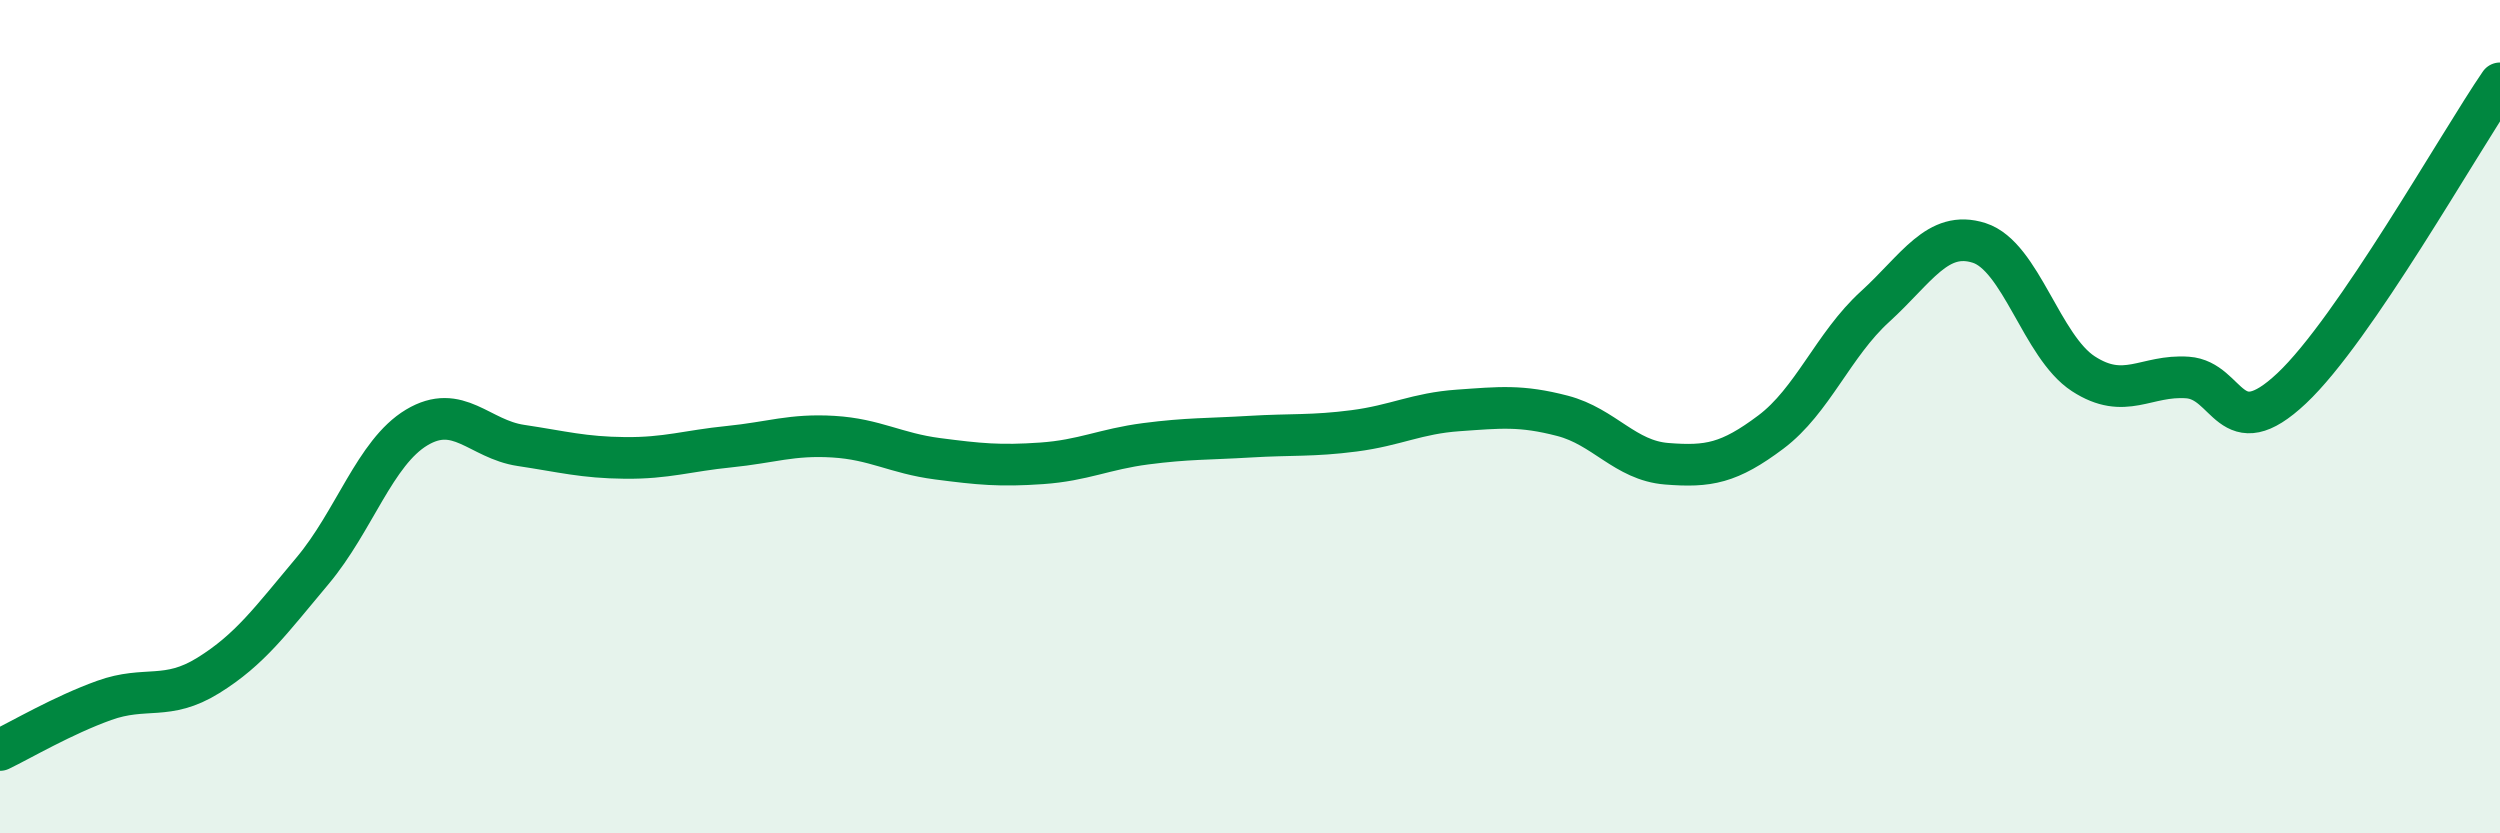 
    <svg width="60" height="20" viewBox="0 0 60 20" xmlns="http://www.w3.org/2000/svg">
      <path
        d="M 0,18 C 0.5,17.76 1.5,17.17 2.5,16.81 C 3.5,16.45 4,16.83 5,16.21 C 6,15.59 6.5,14.89 7.5,13.7 C 8.5,12.51 9,10.86 10,10.26 C 11,9.66 11.5,10.54 12.5,10.69 C 13.5,10.84 14,10.98 15,10.99 C 16,11 16.5,10.82 17.5,10.72 C 18.5,10.62 19,10.42 20,10.48 C 21,10.54 21.5,10.88 22.5,11.01 C 23.5,11.14 24,11.19 25,11.12 C 26,11.05 26.5,10.78 27.5,10.65 C 28.5,10.52 29,10.54 30,10.48 C 31,10.42 31.5,10.47 32.5,10.34 C 33.5,10.21 34,9.92 35,9.85 C 36,9.78 36.5,9.72 37.5,9.98 C 38.5,10.24 39,11.05 40,11.13 C 41,11.21 41.5,11.12 42.5,10.37 C 43.5,9.62 44,8.27 45,7.36 C 46,6.45 46.5,5.51 47.5,5.83 C 48.5,6.15 49,8.32 50,8.97 C 51,9.62 51.5,8.99 52.5,9.06 C 53.5,9.13 53.5,10.73 55,9.32 C 56.5,7.91 59,3.46 60,2L60 20L0 20Z"
        fill="#008740"
        opacity="0.1"
        stroke-linecap="round"
        stroke-linejoin="round"
      />
      <path
        d="M 0,18 C 0.5,17.76 1.5,17.17 2.5,16.81 C 3.5,16.45 4,16.83 5,16.21 C 6,15.59 6.5,14.89 7.5,13.7 C 8.5,12.51 9,10.86 10,10.26 C 11,9.66 11.5,10.54 12.5,10.69 C 13.5,10.84 14,10.98 15,10.99 C 16,11 16.5,10.82 17.5,10.72 C 18.5,10.62 19,10.42 20,10.48 C 21,10.54 21.5,10.88 22.5,11.01 C 23.5,11.14 24,11.19 25,11.12 C 26,11.05 26.5,10.78 27.5,10.65 C 28.5,10.52 29,10.54 30,10.48 C 31,10.42 31.5,10.47 32.5,10.34 C 33.5,10.21 34,9.92 35,9.85 C 36,9.78 36.5,9.72 37.5,9.98 C 38.5,10.24 39,11.05 40,11.13 C 41,11.21 41.5,11.12 42.5,10.37 C 43.5,9.62 44,8.27 45,7.36 C 46,6.45 46.5,5.51 47.5,5.83 C 48.5,6.15 49,8.32 50,8.97 C 51,9.62 51.5,8.99 52.5,9.06 C 53.5,9.13 53.5,10.73 55,9.32 C 56.5,7.91 59,3.46 60,2"
        stroke="#008740"
        stroke-width="1"
        fill="none"
        stroke-linecap="round"
        stroke-linejoin="round"
      />
    </svg>
  